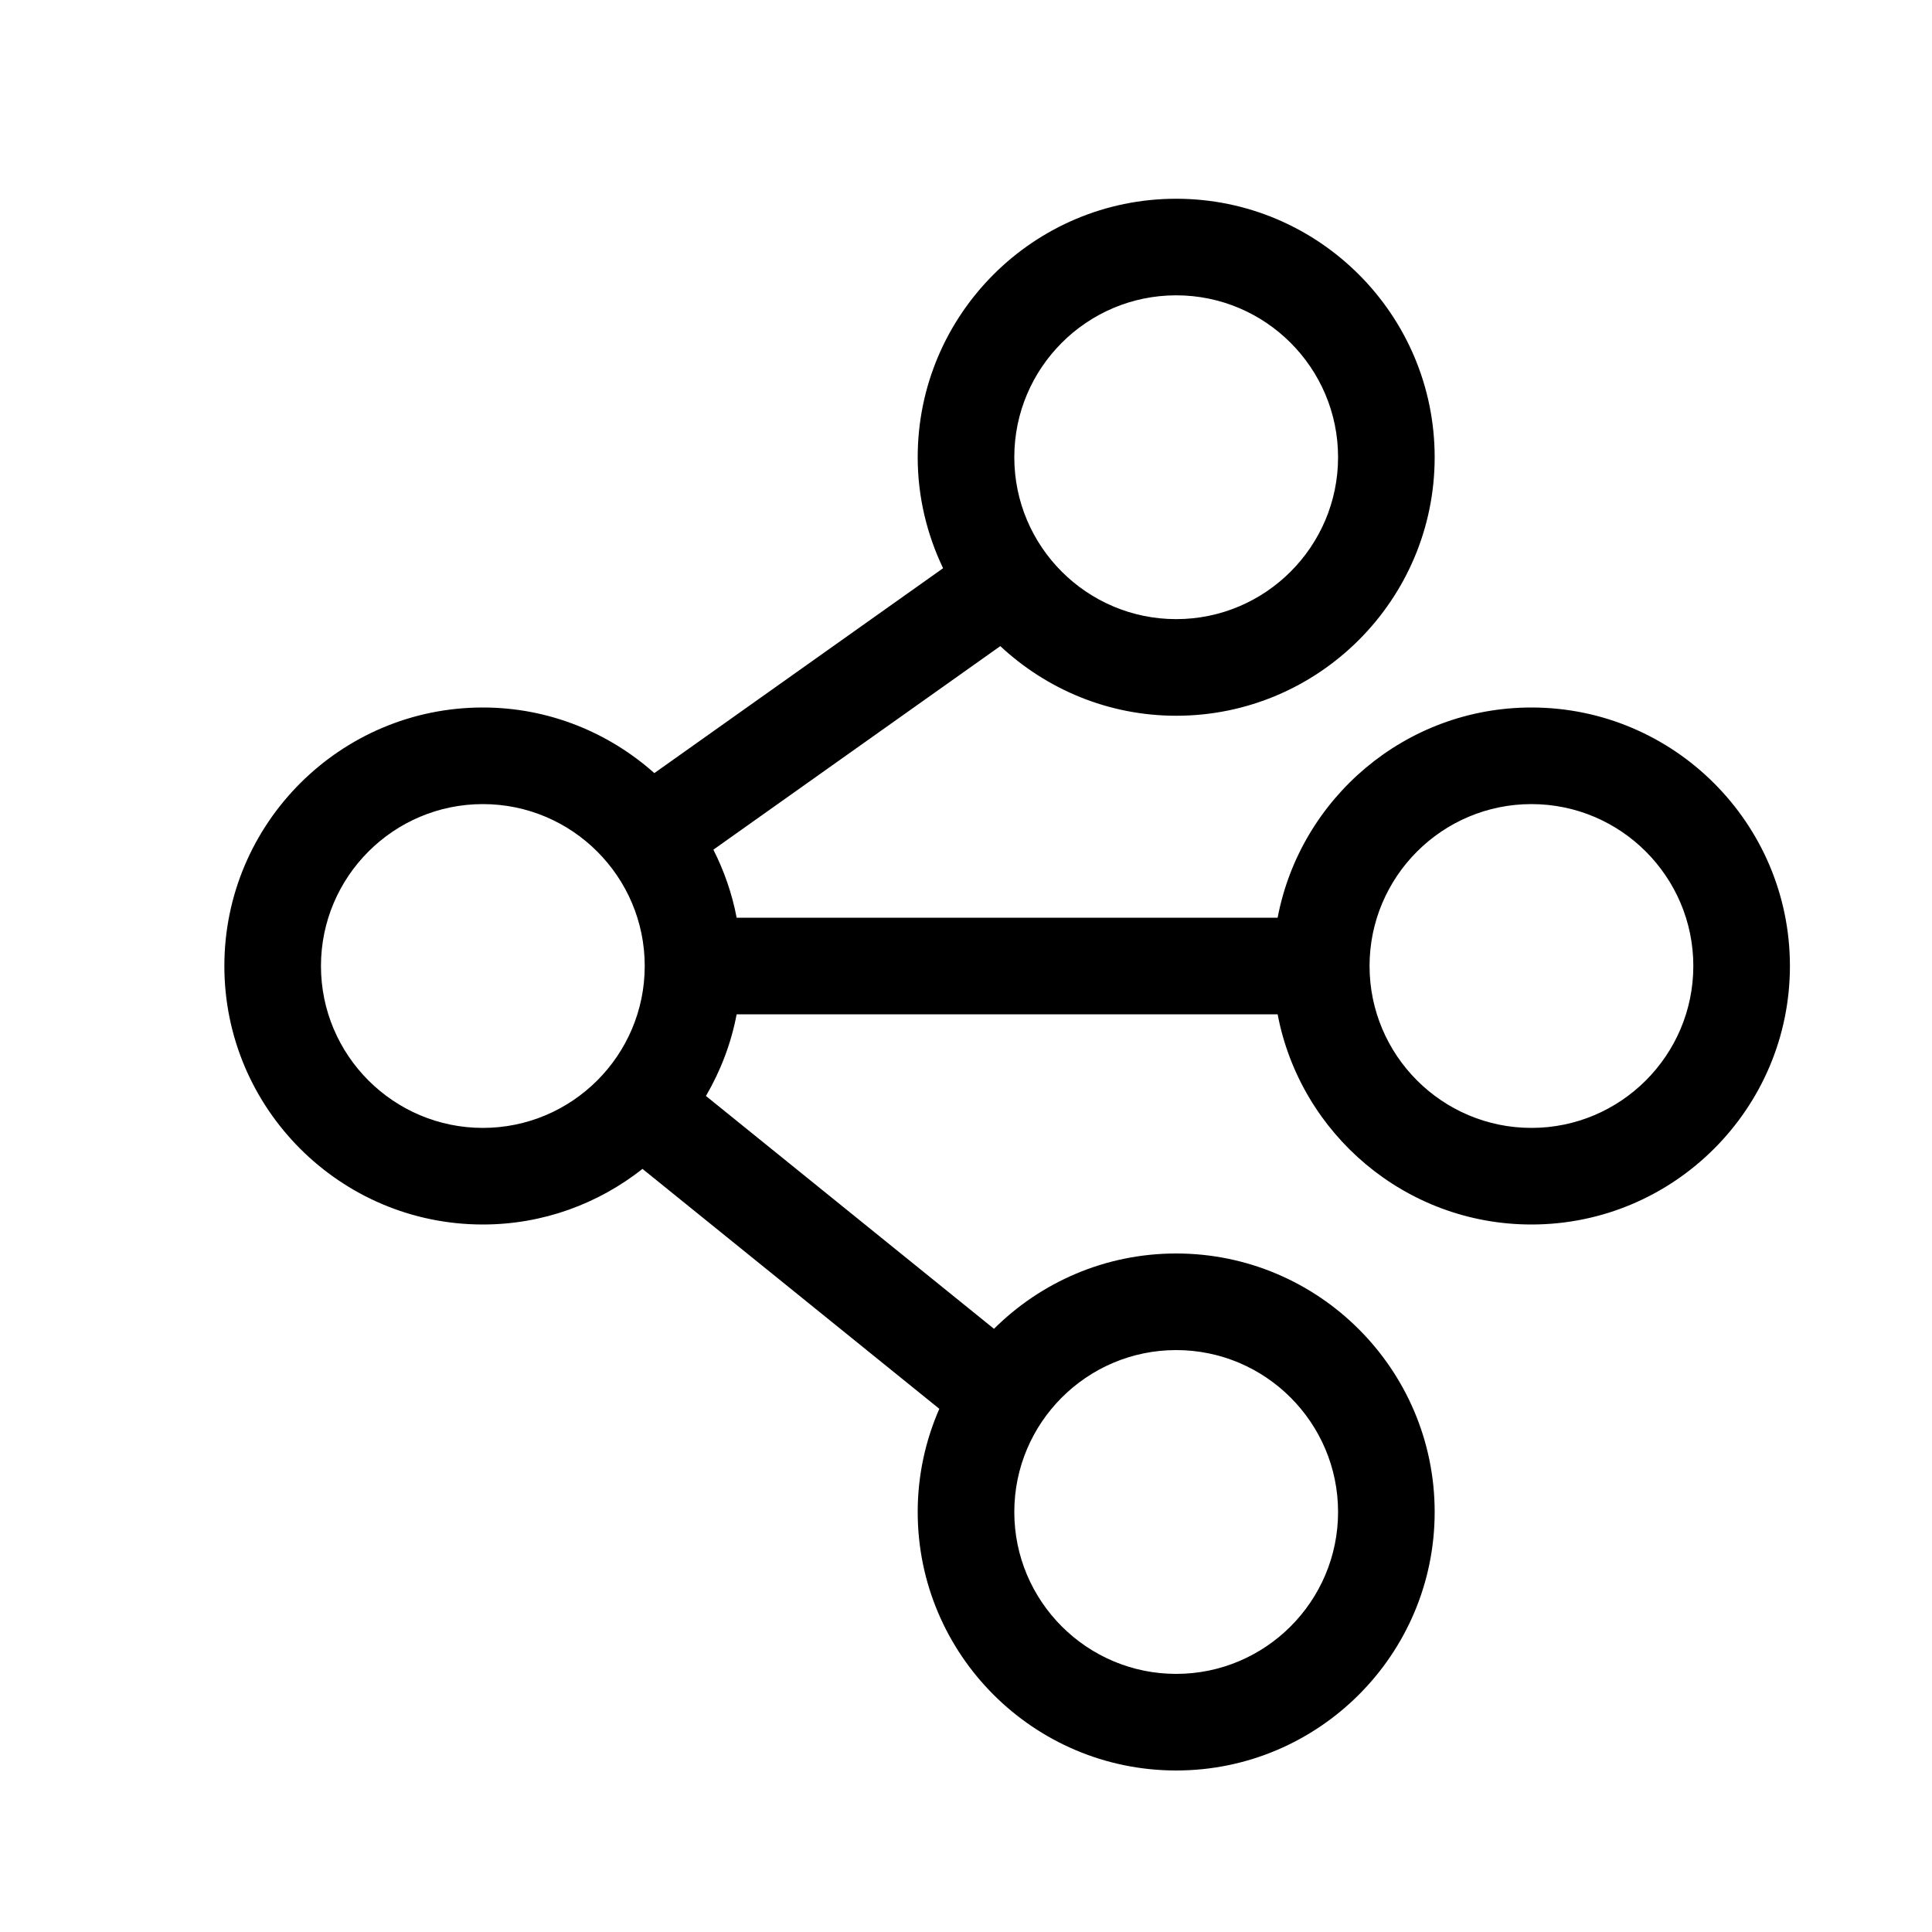 <?xml version="1.0" encoding="utf-8"?>
<!-- Generator: Adobe Illustrator 16.0.0, SVG Export Plug-In . SVG Version: 6.00 Build 0)  -->
<!DOCTYPE svg PUBLIC "-//W3C//DTD SVG 1.1//EN" "http://www.w3.org/Graphics/SVG/1.1/DTD/svg11.dtd">
<svg version="1.1" id="Layer_12" xmlns="http://www.w3.org/2000/svg" xmlns:xlink="http://www.w3.org/1999/xlink" x="0px" y="0px"
	 width="100px" height="100px" viewBox="0 0 100 100" enable-background="new 0 0 100 100" xml:space="preserve">
<path d="M79.267,36.62c-6.522,0-11.961,4.694-13.137,10.88H38.129c-0.236-1.244-0.649-2.424-1.205-3.521l14.851-10.536
	c2.391,2.228,5.586,3.604,9.104,3.604c7.377,0,13.379-6.002,13.379-13.38s-6.002-13.38-13.379-13.38S47.5,16.288,47.5,23.666
	c0,2.059,0.481,4.002,1.314,5.745L33.868,40.016c-2.365-2.104-5.469-3.396-8.876-3.396c-7.377,0-13.379,6.002-13.379,13.38
	s6.002,13.38,13.379,13.38c3.119,0,5.985-1.081,8.263-2.878L48.619,72.92c-0.716,1.638-1.119,3.441-1.119,5.34
	c0,7.378,6.002,13.38,13.379,13.38s13.379-6.002,13.379-13.38s-6.002-13.38-13.379-13.38c-3.676,0-7.009,1.491-9.43,3.899
	L36.539,56.727c0.754-1.289,1.302-2.711,1.59-4.227H66.13c1.175,6.186,6.614,10.88,13.137,10.88c7.377,0,13.379-6.002,13.379-13.38
	S86.644,36.62,79.267,36.62z M60.879,15.286c4.621,0,8.379,3.759,8.379,8.38s-3.759,8.38-8.379,8.38s-8.379-3.759-8.379-8.38
	S56.259,15.286,60.879,15.286z M24.992,58.38c-4.621,0-8.379-3.759-8.379-8.38s3.759-8.38,8.379-8.38s8.379,3.759,8.379,8.38
	S29.613,58.38,24.992,58.38z M60.879,69.88c4.621,0,8.379,3.759,8.379,8.38s-3.759,8.38-8.379,8.38S52.5,82.881,52.5,78.26
	S56.259,69.88,60.879,69.88z M79.267,58.38c-4.621,0-8.379-3.759-8.379-8.38s3.759-8.38,8.379-8.38s8.379,3.759,8.379,8.38
	S83.887,58.38,79.267,58.38z"/>
</svg>
